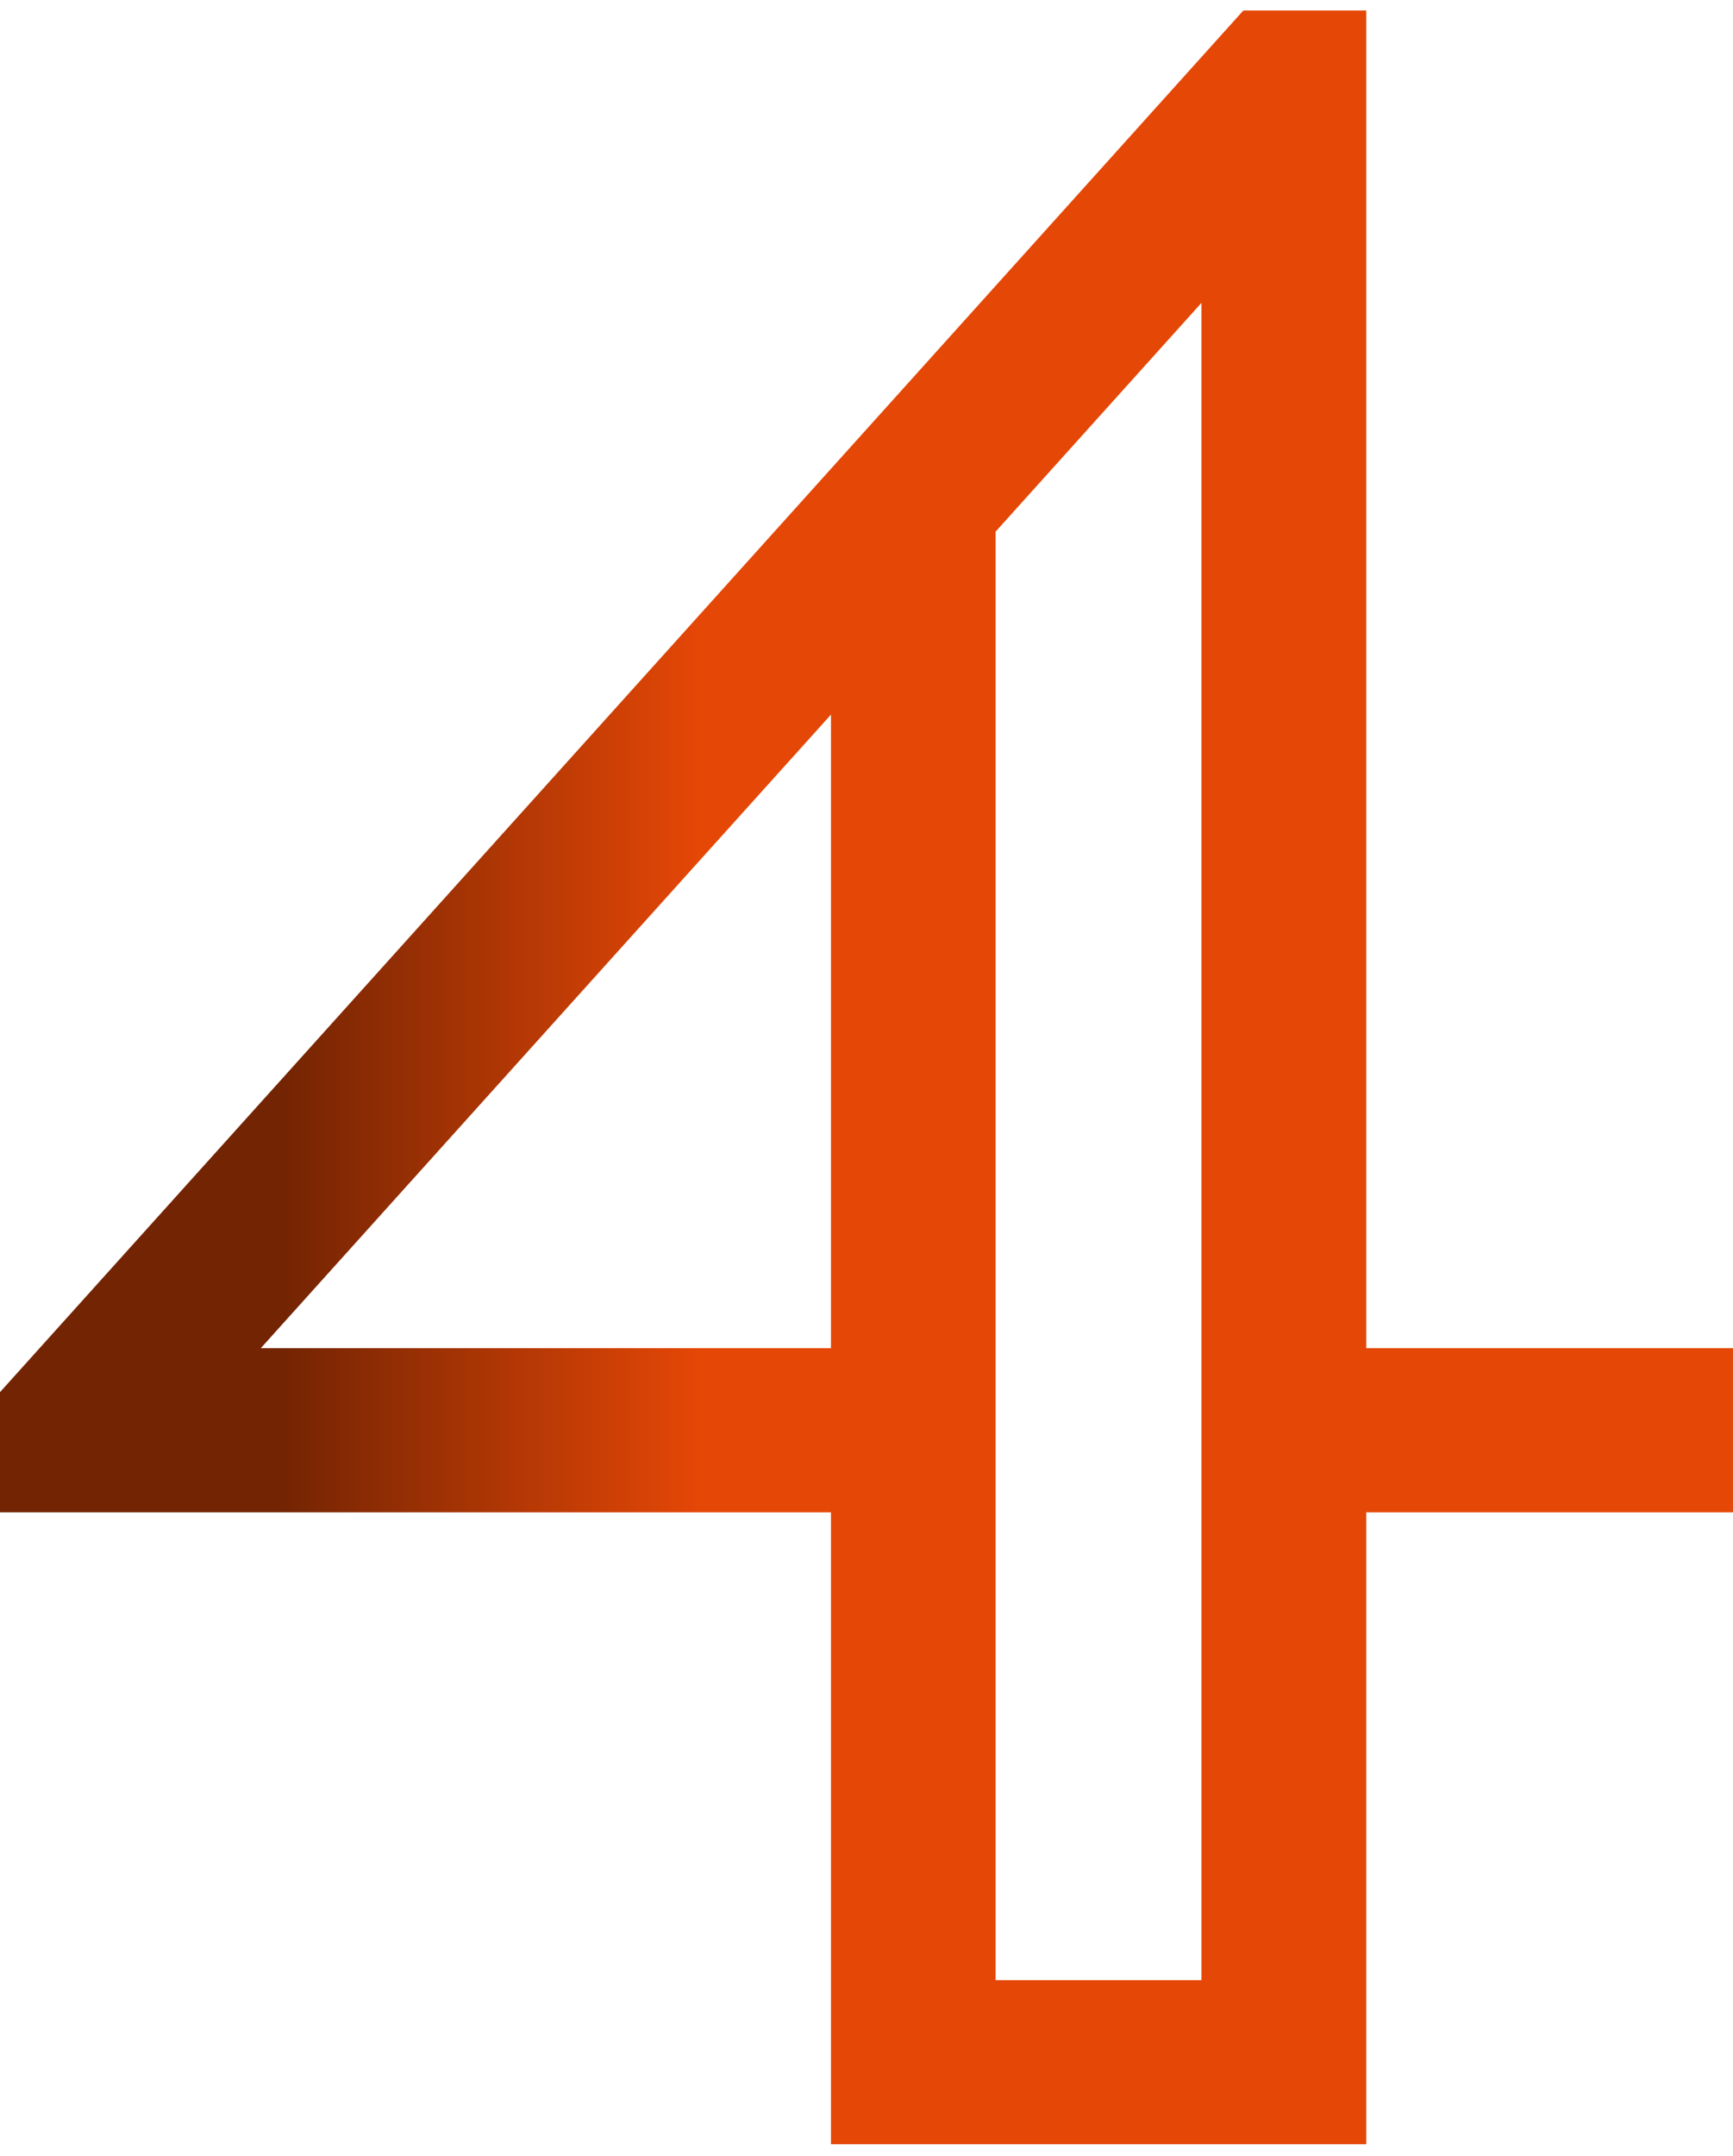 <svg width="78" height="97" viewBox="0 0 78 97" fill="none" xmlns="http://www.w3.org/2000/svg">
<path d="M37.4 32.152V60.656H11.738L37.4 32.152ZM44.811 68.04V23.919L54.076 13.627V89.088H44.811V68.04ZM55.962 0.472L37.4 21.092L0 62.634V68.04H37.4V96.472H61.492V68.04H77.999V60.656H61.492V0.472H55.962Z" fill="url(#paint0_linear_44_1432)"/>
<defs>
<linearGradient id="paint0_linear_44_1432" x1="48.75" y1="96.472" x2="12.636" y2="96.472" gradientUnits="userSpaceOnUse">
<stop stop-color="#E54706"/>
<stop offset="0.476" stop-color="#E54706"/>
<stop offset="1" stop-color="#732403"/>
</linearGradient>
</defs>
</svg>
